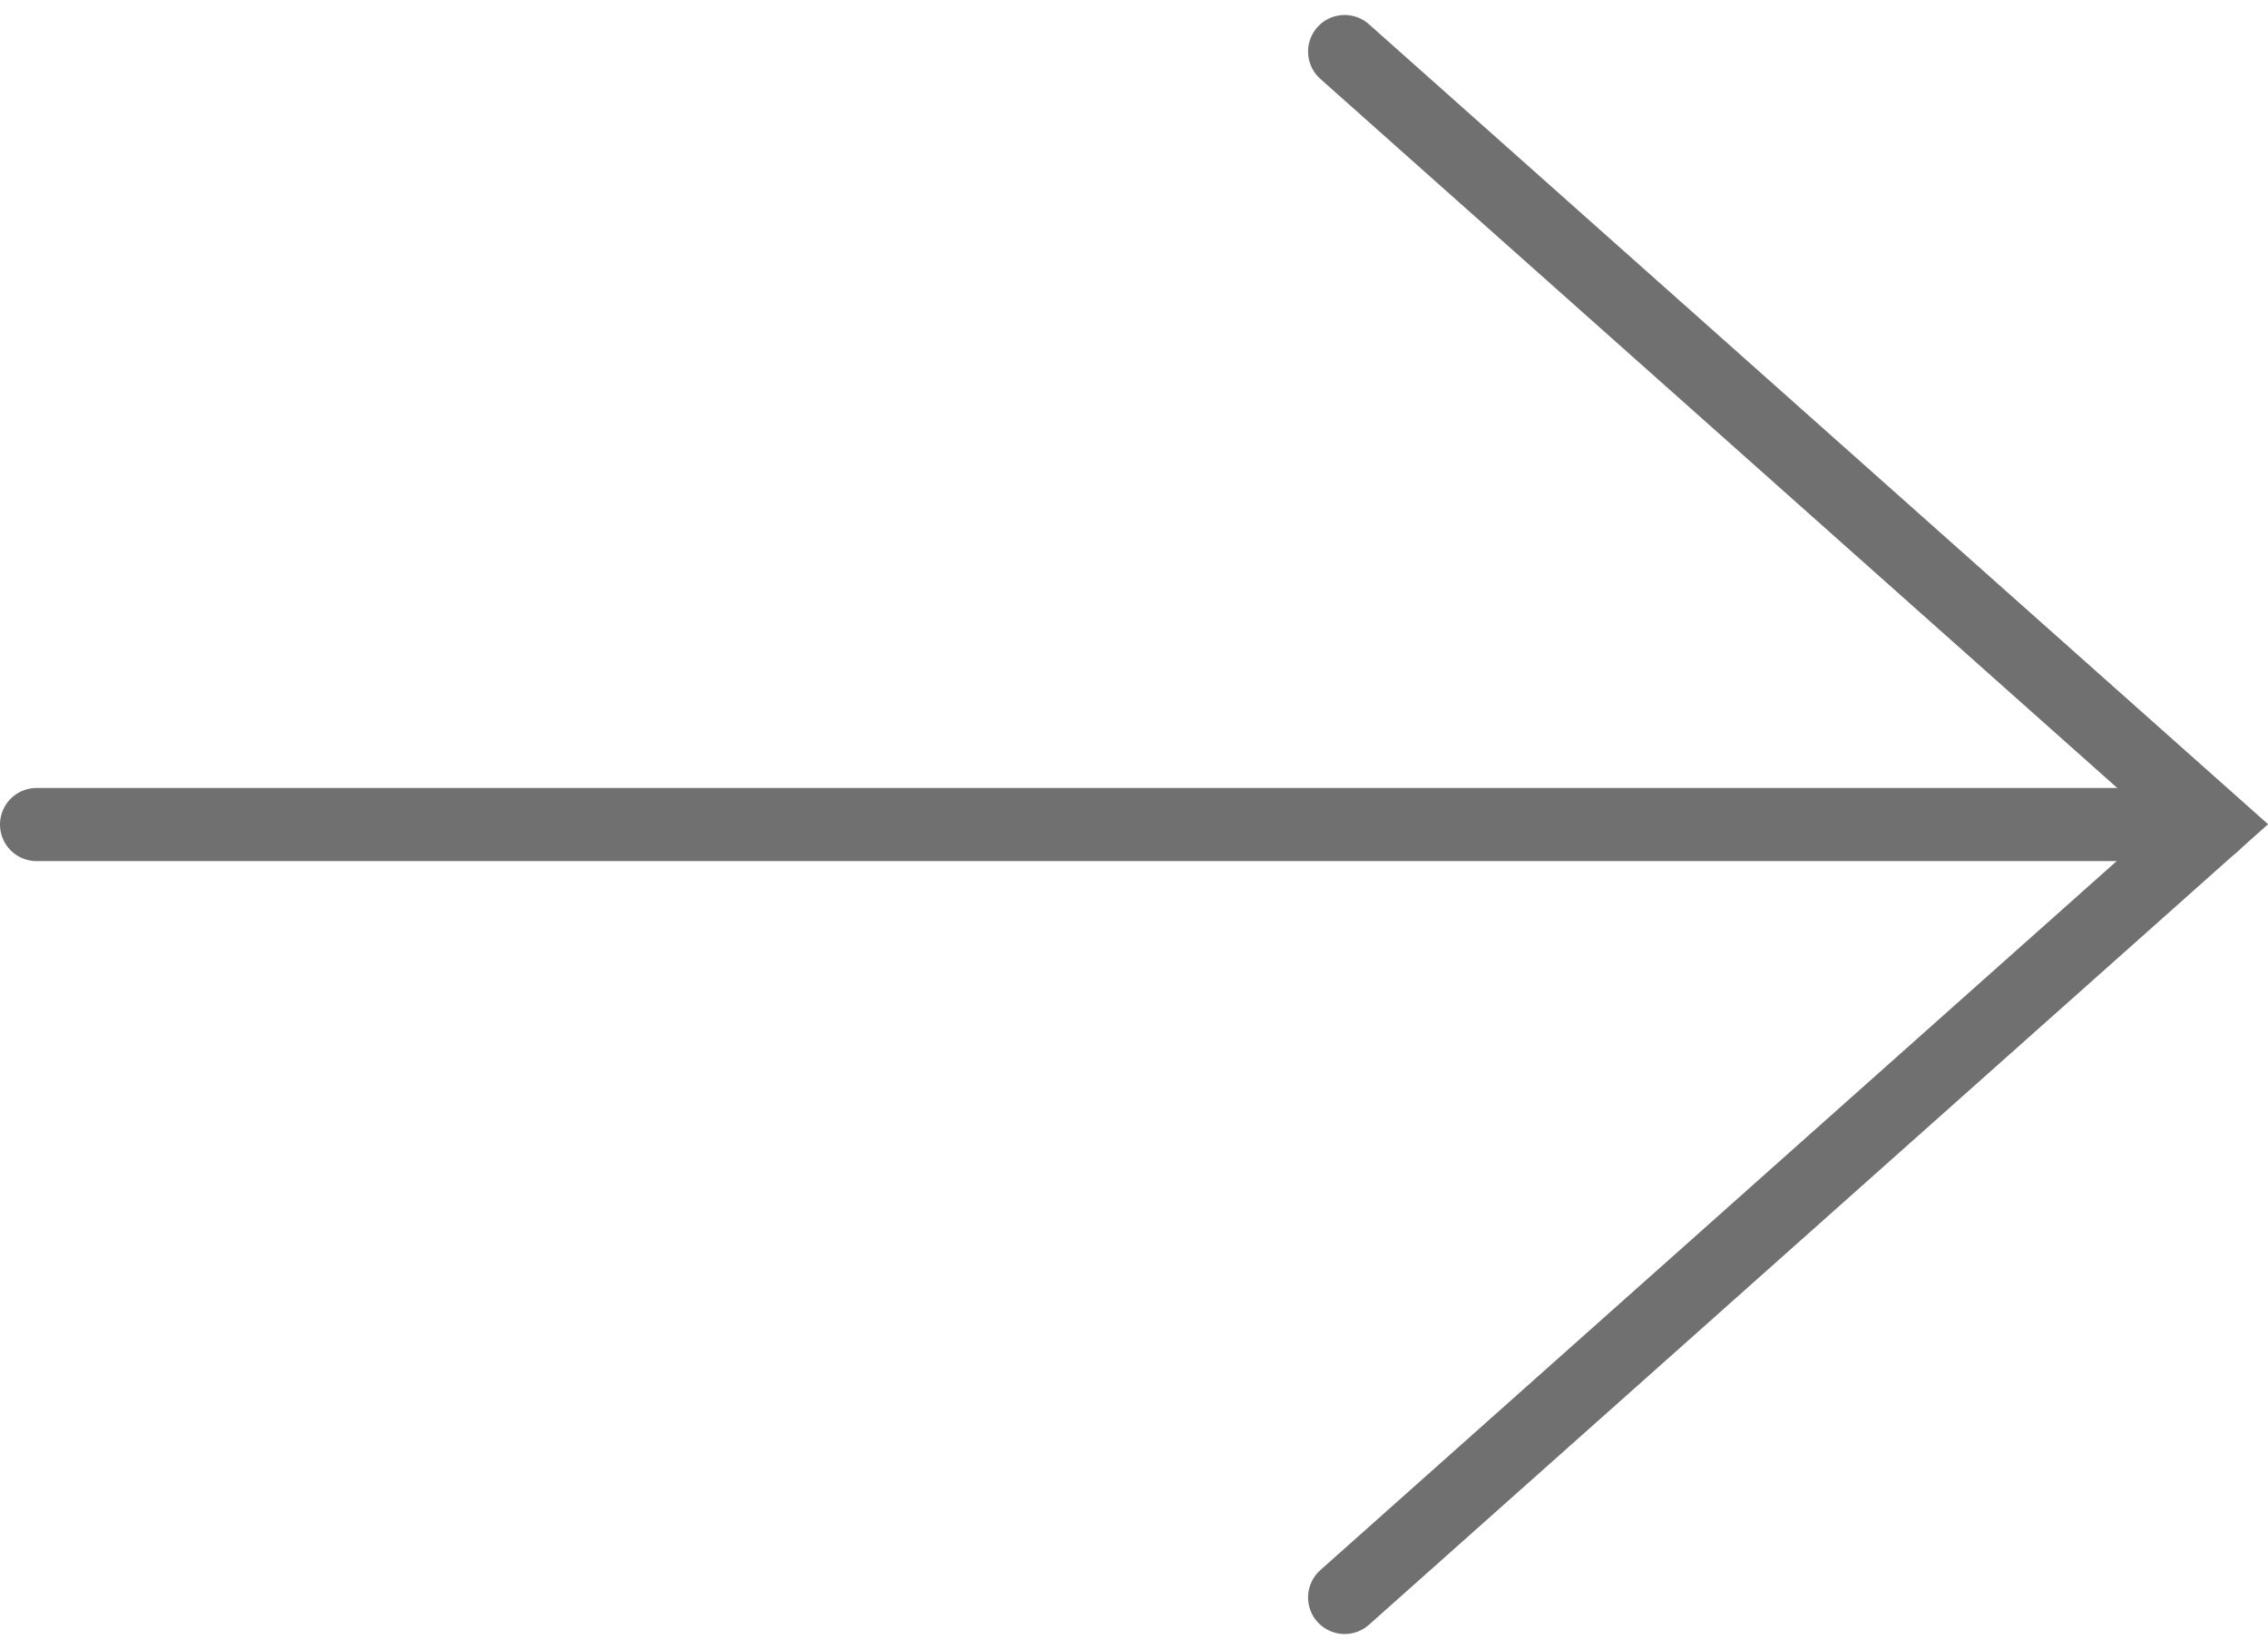 <svg xmlns="http://www.w3.org/2000/svg" width="31.005" height="22.549" viewBox="0 0 31.005 22.549">
  <g id="グループ_20084" data-name="グループ 20084" transform="translate(0.5 0.705)">
    <line id="線_75" data-name="線 75" x2="29.752" transform="translate(0 10.569)" fill="none" stroke="#707070" stroke-linecap="round" stroke-width="1"/>
    <path id="パス_31553" data-name="パス 31553" d="M7438.6-13172.568l11.872,10.565-11.872,10.572" transform="translate(-7420.718 13172.568)" fill="none" stroke="#707070" stroke-linecap="round" stroke-width="1"/>
  </g>
</svg>
